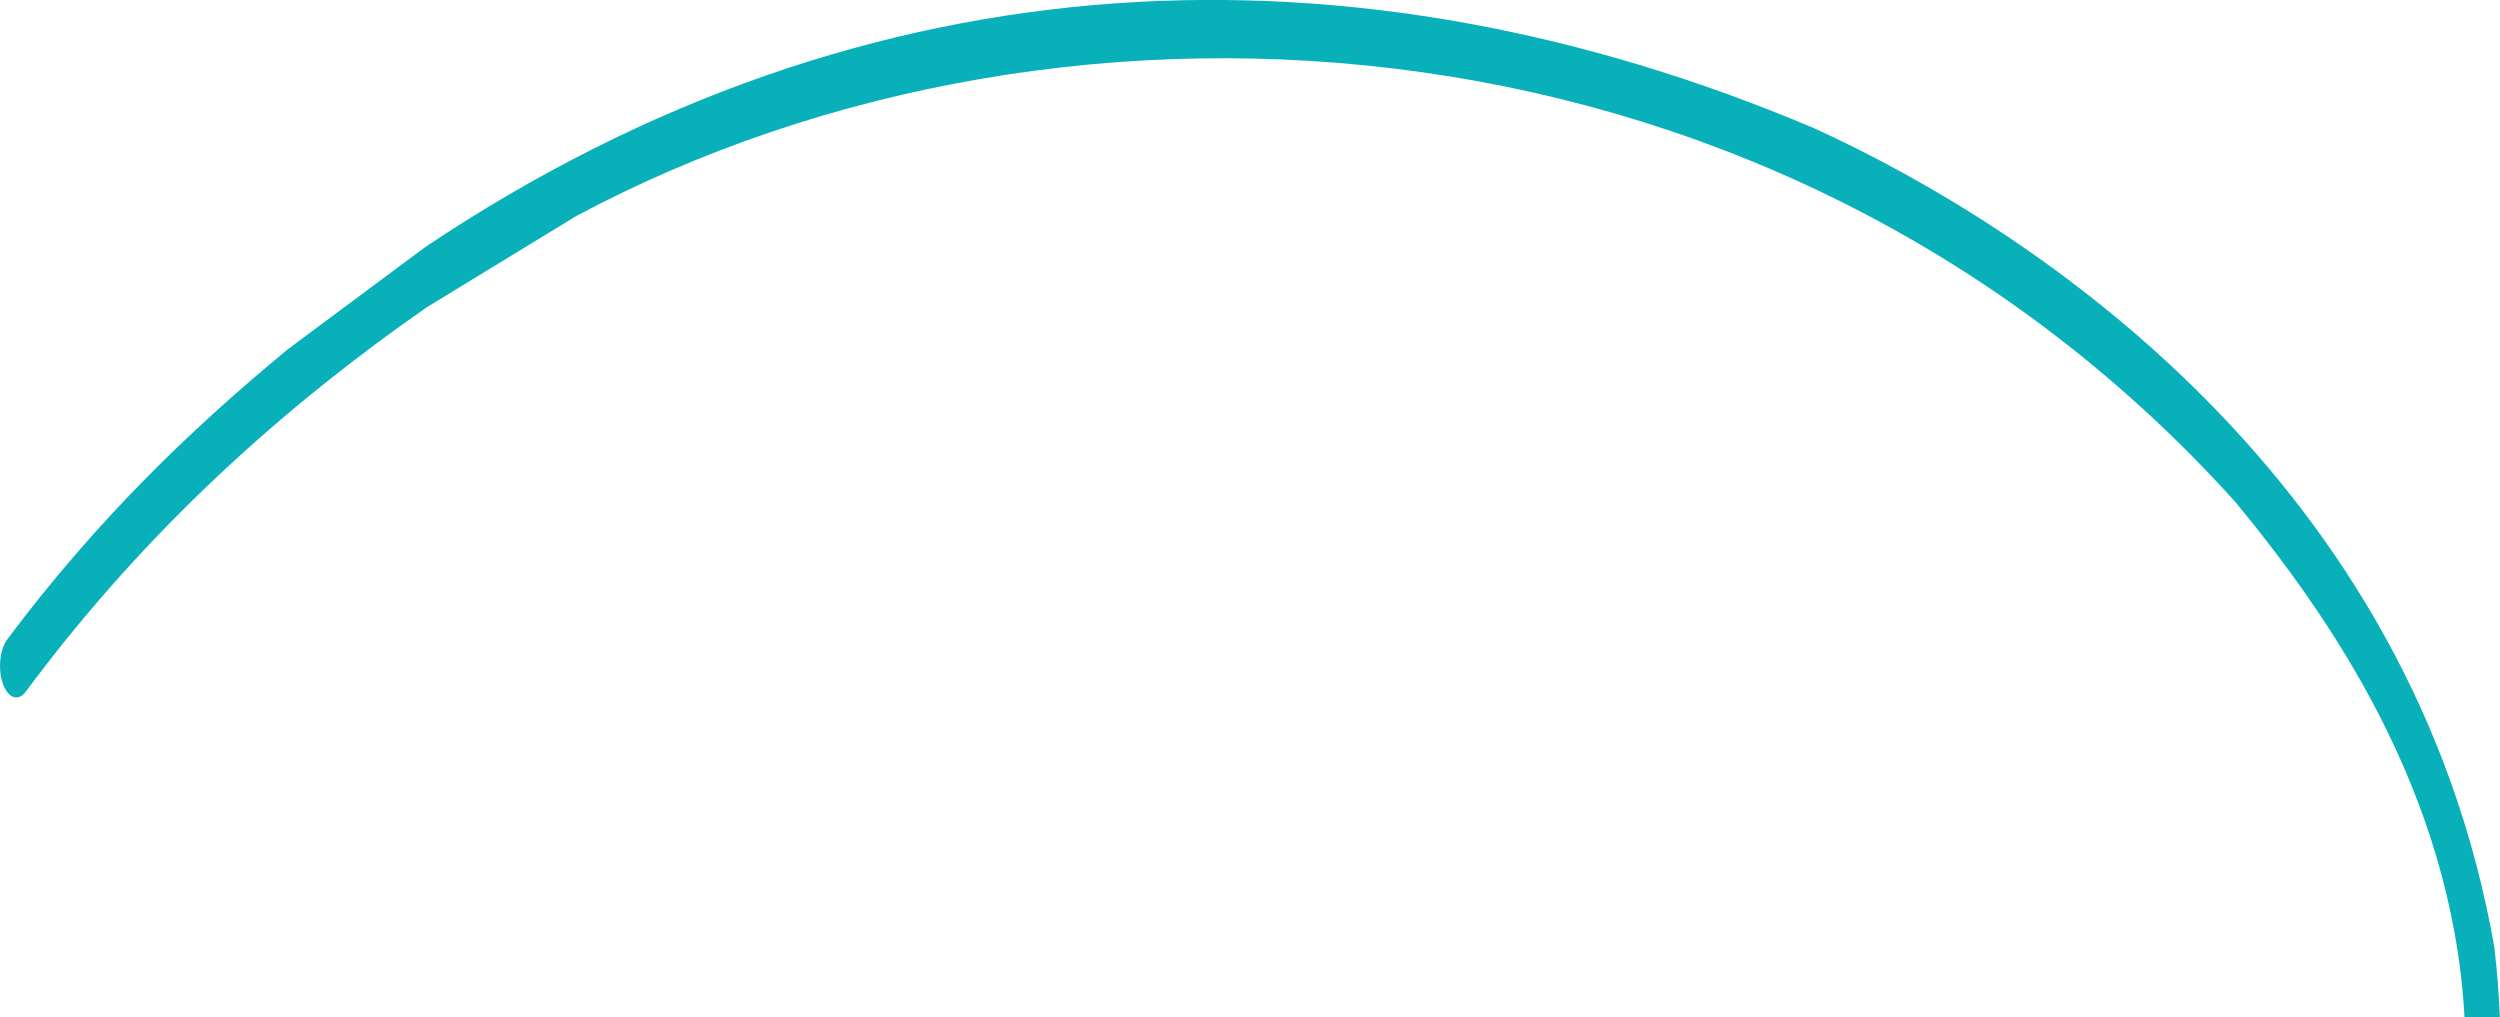 <?xml version="1.0" encoding="UTF-8"?><svg id="Layer_2" xmlns="http://www.w3.org/2000/svg" viewBox="0 0 166.15 67.6"><defs><style>.cls-1{fill:#08b0ba;}</style></defs><g id="Doodles"><path class="cls-1" d="M165.79,63.04c-5.39-31.01-30.27-47.7-45.25-54.53C90.16-4.35,57.8-3.36,28.26,16.42l-9.13,6.79C12.61,28.59,6.37,34.62,.47,42.51c-.49,.67-.62,1.99-.27,2.95,.34,.95,1.02,1.18,1.51,.51,8.09-10.9,17.35-19.07,26.64-25.54l9.96-6.08C71.17-3.19,118.59,.09,148.56,33.36c6.21,7.53,14.4,19.21,15.23,34.23h2.35c-.06-1.48-.17-3-.36-4.56Z"/></g></svg>